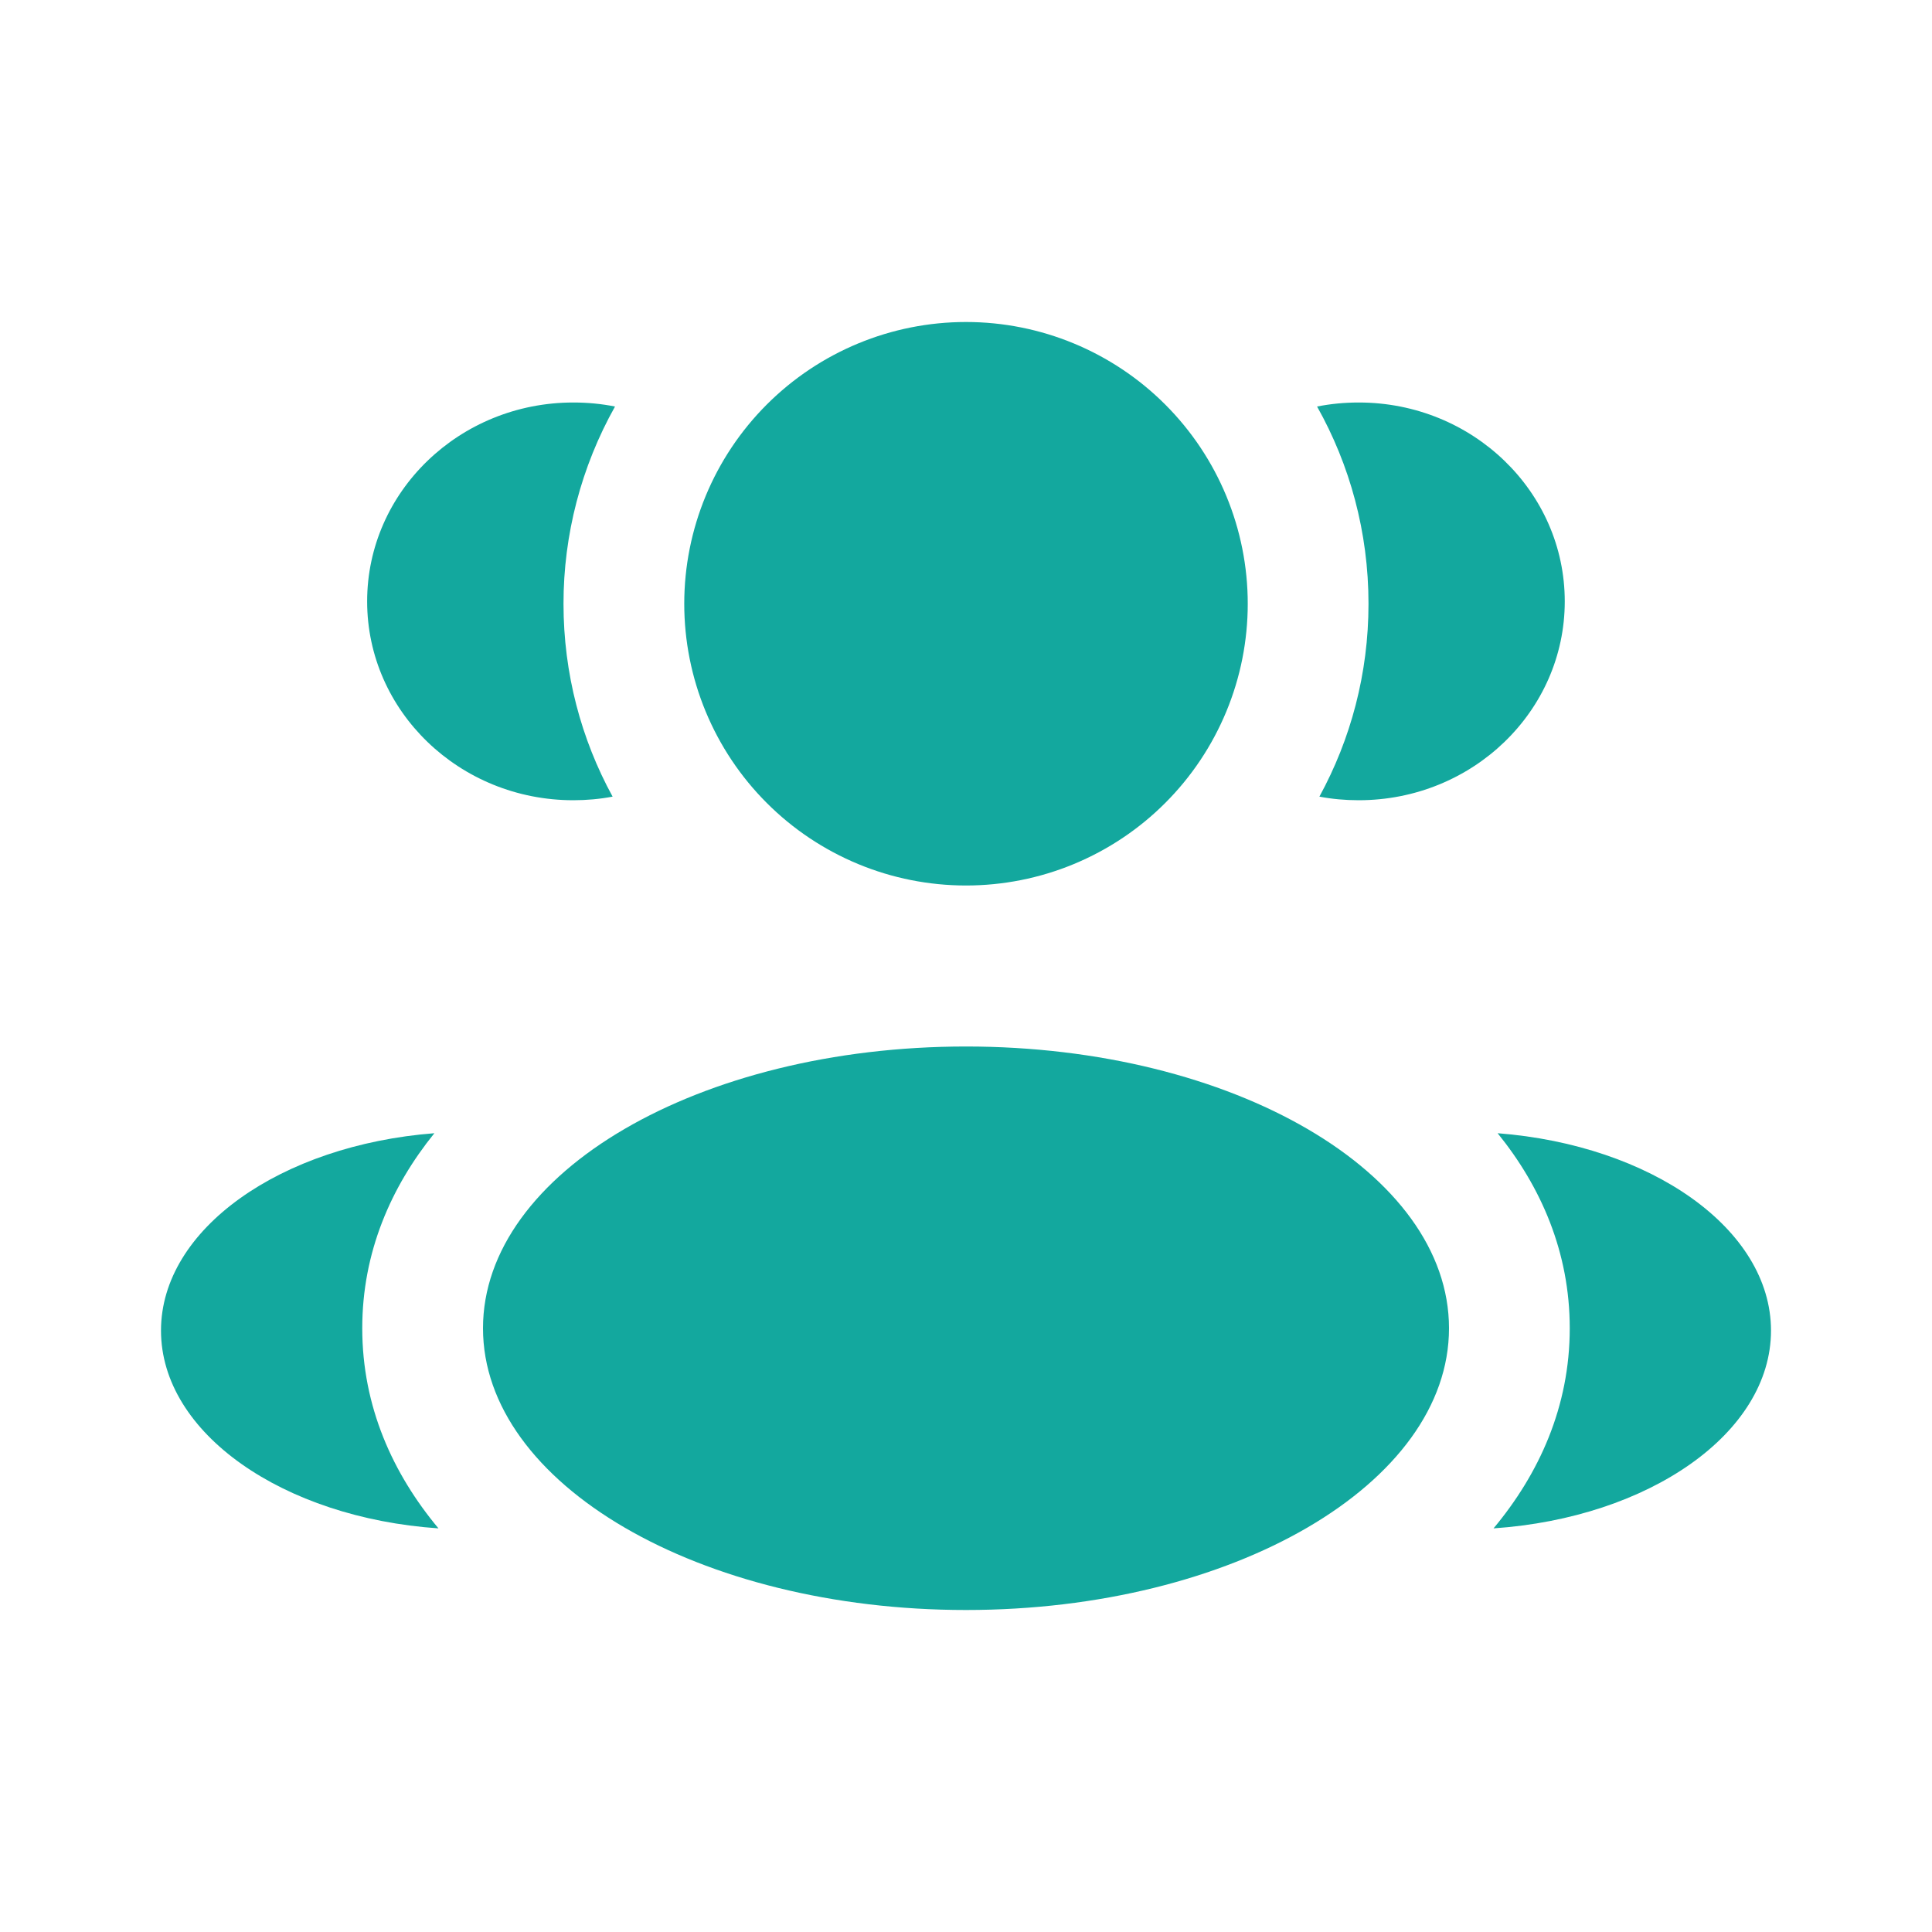 <svg width="60" height="60" viewBox="0 0 60 60" fill="none" xmlns="http://www.w3.org/2000/svg">
<path d="M38.75 18.75C38.75 19.899 38.524 21.037 38.084 22.099C37.644 23.16 37 24.125 36.187 24.937C35.375 25.75 34.41 26.394 33.349 26.834C32.287 27.274 31.149 27.5 30 27.5C28.851 27.5 27.713 27.274 26.651 26.834C25.59 26.394 24.625 25.75 23.813 24.937C23 24.125 22.356 23.16 21.916 22.099C21.476 21.037 21.25 19.899 21.25 18.75C21.25 16.429 22.172 14.204 23.813 12.563C25.454 10.922 27.679 10 30 10C32.321 10 34.546 10.922 36.187 12.563C37.828 14.204 38.75 16.429 38.75 18.75ZM45 41.25C45 46.083 38.285 50 30 50C21.715 50 15 46.083 15 41.25C15 36.417 21.715 32.5 30 32.5C38.285 32.5 45 36.417 45 41.25ZM17.805 12.5C18.25 12.5 18.682 12.542 19.1 12.625C18.05 14.496 17.499 16.605 17.5 18.75C17.5 20.92 18.052 22.962 19.025 24.74C18.63 24.815 18.223 24.852 17.805 24.852C14.27 24.852 11.402 22.087 11.402 18.677C11.402 15.268 14.27 12.5 17.805 12.5ZM13.617 47.465C12.2 45.767 11.25 43.685 11.25 41.25C11.25 38.89 12.143 36.86 13.49 35.193C8.725 35.562 5 38.167 5 41.322C5 44.51 8.793 47.135 13.617 47.465ZM42.5 18.75C42.5 20.92 41.947 22.962 40.975 24.74C41.368 24.815 41.775 24.852 42.195 24.852C45.73 24.852 48.595 22.087 48.595 18.677C48.595 15.268 45.733 12.5 42.197 12.5C41.752 12.5 41.321 12.542 40.903 12.625C41.92 14.435 42.5 16.525 42.5 18.75ZM46.383 47.465C51.208 47.135 55 44.51 55 41.322C55 38.165 51.273 35.562 46.51 35.193C47.86 36.86 48.75 38.89 48.75 41.25C48.75 43.685 47.8 45.767 46.383 47.465Z" fill="#13A89E"/>
</svg>
